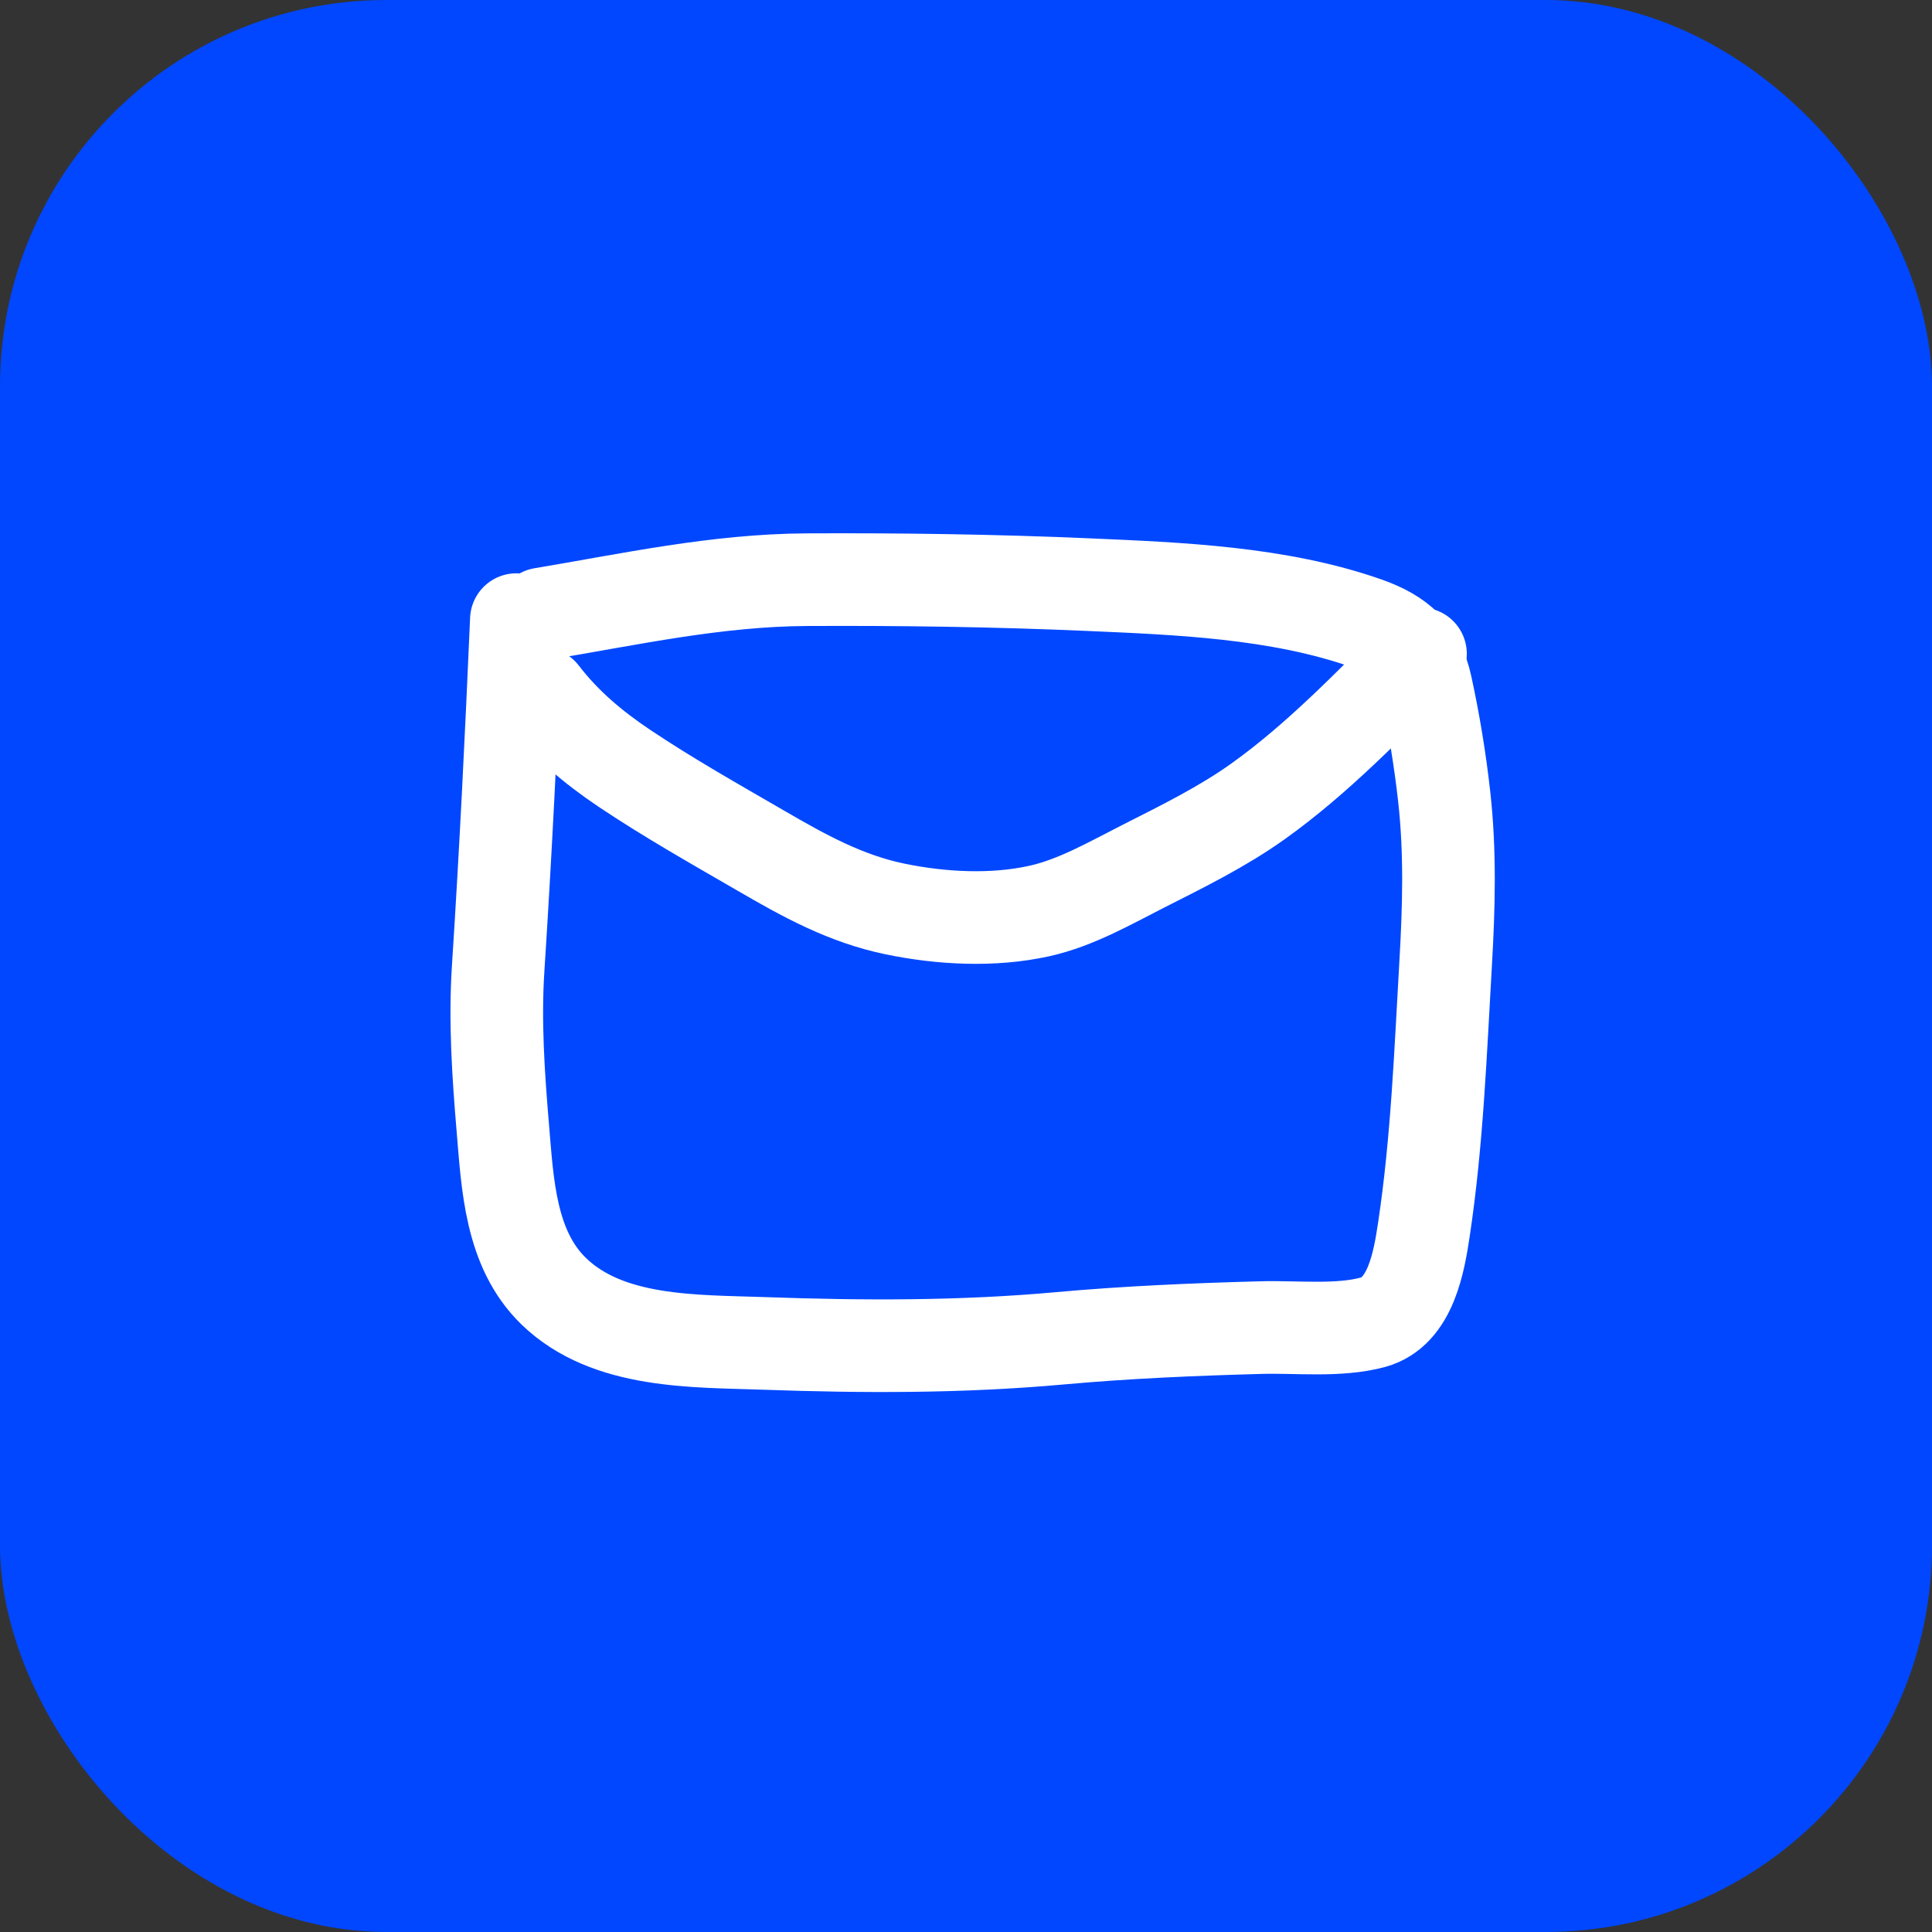 <svg width="70" height="70" viewBox="0 0 70 70" fill="none" xmlns="http://www.w3.org/2000/svg">
<rect x="0" y="0" width="70" height="70" fill="#333333" stroke="none"/>
<rect width="70" height="70" rx="14" fill="#0047FF"/>
<path d="M18.709 22.45C18.527 26.668 18.322 30.879 18.049 35.092C17.925 37.004 18.055 38.938 18.216 40.844C18.389 42.896 18.482 45.248 20.059 46.78C22.023 48.689 25.177 48.584 27.711 48.675C31.272 48.802 34.834 48.812 38.384 48.491C40.822 48.27 43.257 48.167 45.703 48.101C46.98 48.066 48.51 48.246 49.751 47.906C51.12 47.529 51.417 45.702 51.593 44.53C52.072 41.346 52.194 38.09 52.38 34.879C52.496 32.878 52.55 30.877 52.328 28.88C52.18 27.538 51.955 26.176 51.668 24.856C51.399 23.616 50.706 23.001 49.492 22.576C46.316 21.465 42.728 21.326 39.4 21.181C36.014 21.034 32.615 20.986 29.227 21.003C25.96 21.021 22.846 21.709 19.64 22.244" stroke="white" stroke-width="3.356" stroke-linecap="round"/>
<path d="M51.467 23.689C49.587 25.555 47.752 27.482 45.589 29.029C44.293 29.955 42.848 30.664 41.432 31.382C40.231 31.991 38.989 32.712 37.66 33.007C35.977 33.381 34.096 33.28 32.419 32.932C30.631 32.561 29.13 31.729 27.574 30.825C25.913 29.862 24.233 28.915 22.636 27.846C21.48 27.071 20.483 26.232 19.64 25.136" stroke="white" stroke-width="3.356" stroke-linecap="round"/>
</svg>
